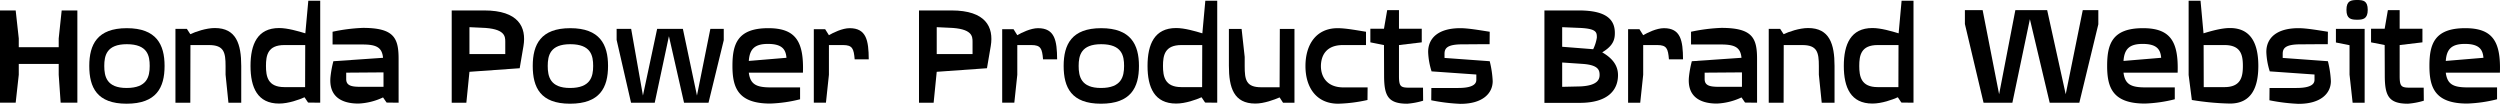 <svg id="HondaPowerProducts_BrandWebsite" data-name="HondaPowerProducts BrandWebsite" xmlns="http://www.w3.org/2000/svg" xmlns:xlink="http://www.w3.org/1999/xlink" width="1246.627" height="51.783" viewBox="0 0 1246.627 51.783">
  <defs>
    <clipPath id="clip-path">
      <rect id="長方形_163" data-name="長方形 163" width="1246.627" height="51.783" transform="translate(0 0)" fill="none"/>
    </clipPath>
  </defs>
  <path id="パス_1360" data-name="パス 1360" d="M30.759,5.205,29.275,19.186v4.351H9.359V19.186L7.818,5.205H0V51.212H7.818L9.359,37.3V31.882H29.275V37.3l.97,13.909h8.332V5.205Z"/>
  <g id="グループ_236" data-name="グループ 236">
    <g id="グループ_235" data-name="グループ 235" clip-path="url(#clip-path)">
      <path id="パス_1361" data-name="パス 1361" d="M63.117,51.713c-14.723,0-18.6-8.061-18.6-18.832,0-10.7,3.995-18.83,18.718-18.83s18.832,8.132,18.832,18.83c0,10.843-4.109,18.832-18.946,18.832m.114-29.673c-10.044,0-11.242,5.635-11.242,10.841,0,5.28,1.2,10.986,11.128,10.986,10.215,0,11.527-5.636,11.527-10.986,0-5.063-1.027-10.841-11.413-10.841"/>
      <path id="パス_1362" data-name="パス 1362" d="M113.908,51.213l-1.428-13.98v-4.28c0-6.848-.8-10.485-8.275-10.485H94.962L94.9,51.213H87.485V14.408h5.706L94.9,17.047c2.568-1.213,7.875-3.067,12.213-3.067,10.728,0,13.182,8.06,13.182,18.9V51.213Z"/>
      <path id="パス_1363" data-name="パス 1363" d="M153.626,51.14l-1.77-2.639c-2.681,1.213-8.046,3.139-12.668,3.139-10.786,0-14.267-7.989-14.267-18.76,0-10.841,3.481-18.9,14.267-18.9,4.223,0,9.53,1.568,13.069,2.639L153.74.355h5.935V51.212ZM141.813,22.467c-8.275,0-9.188,5.065-9.188,10.413,0,5.28.913,10.558,9.188,10.558h10.329l.057-20.971Z"/>
      <path id="パス_1364" data-name="パス 1364" d="M198.767,51.213l-5.993-.072-1.769-2.567a31.551,31.551,0,0,1-12.269,3.067c-8.617,0-14.894-3.638-13.925-13.41a52.625,52.625,0,0,1,1.427-7.7l24.767-1.711c-.513-5.278-3.423-6.634-10.272-6.634H165.839V15.834a86.262,86.262,0,0,1,15.123-1.926c15.693,0,17.862,5.135,17.8,15.906Zm-7.533-15.121-18.6.143v3.209c0,4.065,4.167,3.852,9.359,3.852h9.246Z"/>
      <path id="パス_1365" data-name="パス 1365" d="M259.144,34.024l-25.053,1.783L232.55,51.213h-7.305V5.206h16.207c17.063,0,21.173,8.274,19.575,17.762Zm-7.191-13.2c0-2.709-.114-6.634-11.813-6.989l-6.049-.285V26.962h17.862Z"/>
      <path id="パス_1366" data-name="パス 1366" d="M284.253,51.713c-14.723,0-18.6-8.061-18.6-18.832,0-10.7,4-18.83,18.718-18.83S303.2,22.183,303.2,32.881c0,10.843-4.109,18.832-18.947,18.832m.114-29.673c-10.043,0-11.242,5.635-11.242,10.841,0,5.28,1.2,10.986,11.128,10.986,10.215,0,11.528-5.636,11.528-10.986,0-5.063-1.027-10.841-11.414-10.841"/>
      <path id="パス_1367" data-name="パス 1367" d="M353.305,51.213H341.093L333.56,18.045l-7.076,33.168H314.671L307.48,19.9V14.408h7.248l5.877,33.238,7.077-33.238h12.84l7.019,33.238,6.677-33.238H360.9v5.635Z"/>
      <path id="パス_1368" data-name="パス 1368" d="M373.395,36.234c.741,5.921,3.88,7.347,10.9,7.347h14.666V49.5a69.64,69.64,0,0,1-14.837,2.14c-16.093,0-18.89-7.917-18.89-18.76,0-10.769,2.4-18.83,17.862-18.83,13.7,0,17.8,6.633,17.291,22.183Zm9.53-14.337c-6.677,0-9.131,2.639-9.53,8.487l18.775-1.568c-.342-4.137-2.112-6.919-9.245-6.919"/>
      <path id="パス_1369" data-name="パス 1369" d="M426.182,29.6c-.456-5.35-1.085-7.133-5.821-7.133h-7.019V37.3l-1.484,13.91h-6.049V14.551h5.65l1.883,3c2.054-1.213,6.677-3.5,10.329-3.5,8.389,0,9.473,6.205,9.53,15.55Z"/>
      <path id="パス_1370" data-name="パス 1370" d="M492.153,34.024,467.1,35.807l-1.541,15.406h-7.3V5.206h16.207c17.063,0,21.173,8.274,19.575,17.762Zm-7.191-13.2c0-2.709-.114-6.634-11.813-6.989l-6.049-.285V26.962h17.862Z"/>
      <path id="パス_1371" data-name="パス 1371" d="M520.116,29.6c-.456-5.35-1.085-7.133-5.821-7.133h-7.019V37.3l-1.484,13.91h-6.049V14.551h5.65l1.883,3c2.054-1.213,6.677-3.5,10.329-3.5,8.389,0,9.473,6.205,9.53,15.55Z"/>
      <path id="パス_1372" data-name="パス 1372" d="M548.992,51.713c-14.723,0-18.6-8.061-18.6-18.832,0-10.7,3.995-18.83,18.718-18.83s18.833,8.132,18.833,18.83c0,10.843-4.109,18.832-18.947,18.832m.114-29.673c-10.043,0-11.242,5.635-11.242,10.841,0,5.28,1.2,10.986,11.128,10.986,10.215,0,11.528-5.636,11.528-10.986,0-5.063-1.027-10.841-11.414-10.841"/>
      <path id="パス_1373" data-name="パス 1373" d="M600.924,51.14,599.155,48.5c-2.682,1.213-8.046,3.139-12.669,3.139-10.786,0-14.267-7.989-14.267-18.76,0-10.841,3.481-18.9,14.267-18.9,4.223,0,9.53,1.568,13.069,2.639L601.038.355h5.935V51.212ZM589.111,22.467c-8.274,0-9.188,5.065-9.188,10.413,0,5.28.914,10.558,9.188,10.558H599.44l.057-20.971Z"/>
      <path id="パス_1374" data-name="パス 1374" d="M639.786,51.213l-1.712-2.639c-2.625,1.141-7.761,3.067-12.1,3.067-10.786,0-13.183-7.989-13.183-18.83v-18.4h6.335l1.541,13.98v4.565c0,6.848.684,10.556,8.274,10.556h9.131l.114-29.1h7.3V51.213Z"/>
      <path id="パス_1375" data-name="パス 1375" d="M681.9,49.857a74.613,74.613,0,0,1-14.609,1.856c-10.786,0-16.321-7.99-16.321-18.76,0-10.841,5.421-18.9,16.036-18.9,4.108,0,9.7,1.071,14.152,1.784v6.633H669.632c-8.331,0-10.9,5.208-10.957,10.486,0,5.207,2.911,10.628,11.243,10.628h12.041Z"/>
      <path id="パス_1376" data-name="パス 1376" d="M701.705,51.713c-9.815,0-11.527-4.209-11.527-14.267l-.057-14.978-6.792-1.356V14.336h6.792l1.6-9.272H697.6v9.272h11.357v6.776L697.6,22.468V37.876c0,5.633.97,5.848,5.878,5.848h6.106l.057,6.491a36.45,36.45,0,0,1-7.932,1.5"/>
      <path id="パス_1377" data-name="パス 1377" d="M728.3,51.783A91.852,91.852,0,0,1,713.69,50l.057-6.134h13.409c8.789,0,9.018-2.924,9.018-4.209v-2.5L713.86,35.592a35.614,35.614,0,0,1-1.712-9.7c0-6.99,5.193-11.841,16.037-11.841,4.052,0,10.042,1.071,14.665,1.784l-.056,6.2c-5.137,0-11.129.073-13.468.073-7.591,0-9.016,1.853-9.016,4.778v2l22.54,1.639a50.368,50.368,0,0,1,1.484,9.915c0,6.206-5.136,11.341-16.035,11.341"/>
      <path id="パス_1378" data-name="パス 1378" d="M787.82,51.285H770.128V5.206h17.12c13.925,0,18.377,4.637,17.977,12.126-.171,3.852-2.283,6.348-6.277,8.773,5.364,3.068,7.875,6.776,7.875,11.341,0,7.776-5.422,13.839-19,13.839m-.343-37.377-8.5-.356v9.771l15.465,1.213a20.178,20.178,0,0,0,1.826-5.778c0-2.639-.057-4.493-8.788-4.85m.97,17.9-9.473-.643V43.3l9.188-.215c8.446-.428,9.473-3.5,9.473-5.706,0-2.5-.685-5.135-9.188-5.563"/>
      <path id="パス_1379" data-name="パス 1379" d="M832.219,29.6c-.456-5.35-1.085-7.133-5.821-7.133h-7.019V37.3L817.9,51.213h-6.049V14.551h5.65l1.883,3c2.054-1.213,6.677-3.5,10.329-3.5,8.389,0,9.473,6.205,9.53,15.55Z"/>
      <path id="パス_1380" data-name="パス 1380" d="M876.162,51.213l-5.993-.072L868.4,48.574a31.551,31.551,0,0,1-12.269,3.067c-8.617,0-14.894-3.638-13.925-13.41a52.627,52.627,0,0,1,1.427-7.7L868.4,28.816c-.513-5.278-3.423-6.634-10.272-6.634H843.234V15.834a86.261,86.261,0,0,1,15.123-1.926c15.693,0,17.862,5.135,17.8,15.906Zm-7.533-15.121-18.605.143v3.209c0,4.065,4.167,3.852,9.359,3.852h9.246Z"/>
      <path id="パス_1381" data-name="パス 1381" d="M908.4,51.213l-1.426-13.98v-4.28c0-6.848-.8-10.485-8.275-10.485h-9.245L889.4,51.213h-7.419V14.408h5.707l1.712,2.639c2.568-1.213,7.875-3.067,12.213-3.067,10.728,0,13.182,8.06,13.182,18.9V51.213Z"/>
      <path id="パス_1382" data-name="パス 1382" d="M948.122,51.14,946.353,48.5c-2.682,1.213-8.046,3.139-12.669,3.139-10.786,0-14.267-7.989-14.267-18.76,0-10.841,3.481-18.9,14.267-18.9,4.223,0,9.53,1.568,13.069,2.639L948.236.355h5.935V51.212ZM936.309,22.467c-8.274,0-9.188,5.065-9.188,10.413,0,5.28.914,10.558,9.188,10.558h10.329l.057-20.971Z"/>
      <path id="パス_1383" data-name="パス 1383" d="M1036.861,51.213h-14.78l-9.873-41.655-8.731,41.655H989.1l-9.3-39.231V5.063h8.846L996.858,47l8.1-41.942h15.865L1030.071,47l8.5-41.942h7.762v7.062Z"/>
      <path id="パス_1384" data-name="パス 1384" d="M1058.891,36.234c.74,5.921,3.88,7.347,10.9,7.347h14.665V49.5a69.64,69.64,0,0,1-14.836,2.14c-16.094,0-18.891-7.917-18.891-18.76,0-10.769,2.4-18.83,17.862-18.83,13.7,0,17.805,6.633,17.291,22.183Zm9.53-14.337c-6.677,0-9.132,2.639-9.53,8.487l18.775-1.568c-.343-4.137-2.113-6.919-9.245-6.919"/>
      <path id="パス_1385" data-name="パス 1385" d="M1111.963,51.64a132.533,132.533,0,0,1-19-1.783l-1.6-12.482V.355h5.935l1.484,16.264c3.538-1.071,8.845-2.639,13.182-2.639,10.672,0,14.153,8.059,14.153,18.9,0,10.771-3.481,18.76-14.153,18.76m-2.739-29.173h-10.386l.057,20.971h10.329c8.274,0,9.188-5.278,9.188-10.558,0-5.348-.914-10.413-9.188-10.413"/>
      <path id="パス_1386" data-name="パス 1386" d="M1146.26,51.783A91.851,91.851,0,0,1,1131.651,50l.057-6.134h13.41c8.789,0,9.017-2.924,9.017-4.209v-2.5l-22.313-1.568a35.654,35.654,0,0,1-1.712-9.7c0-6.99,5.193-11.841,16.036-11.841,4.052,0,10.043,1.071,14.666,1.784l-.057,6.2c-5.136,0-11.128.073-13.468.073-7.59,0-9.016,1.853-9.016,4.778v2l22.541,1.639a50.372,50.372,0,0,1,1.484,9.915c0,6.206-5.136,11.341-16.036,11.341"/>
      <path id="パス_1387" data-name="パス 1387" d="M1173.14,51.213l-1.541-13.98V22.54l-6.792-1.356V14.408h14.324V51.213Zm2.282-41.37c-3.081,0-5.364-.428-5.364-4.922,0-4.565,2.283-4.921,5.364-4.921,2.968,0,5.25.356,5.25,4.921,0,4.494-2.339,4.922-5.25,4.922"/>
      <path id="パス_1388" data-name="パス 1388" d="M1200.7,51.713c-9.815,0-11.527-4.209-11.527-14.267l-.057-14.978-6.792-1.356V14.336h6.792l1.6-9.272h5.877v9.272h11.357v6.776l-11.357,1.356V37.876c0,5.633.97,5.848,5.878,5.848h6.106l.057,6.491a36.45,36.45,0,0,1-7.932,1.5"/>
      <path id="パス_1389" data-name="パス 1389" d="M1219.593,36.234c.741,5.921,3.88,7.347,10.9,7.347h14.665V49.5a69.63,69.63,0,0,1-14.836,2.14c-16.093,0-18.89-7.917-18.89-18.76,0-10.769,2.4-18.83,17.861-18.83,13.7,0,17.806,6.633,17.291,22.183Zm9.53-14.337c-6.677,0-9.132,2.639-9.53,8.487l18.775-1.568c-.342-4.137-2.112-6.919-9.245-6.919"/>
    </g>
  </g>
</svg>
